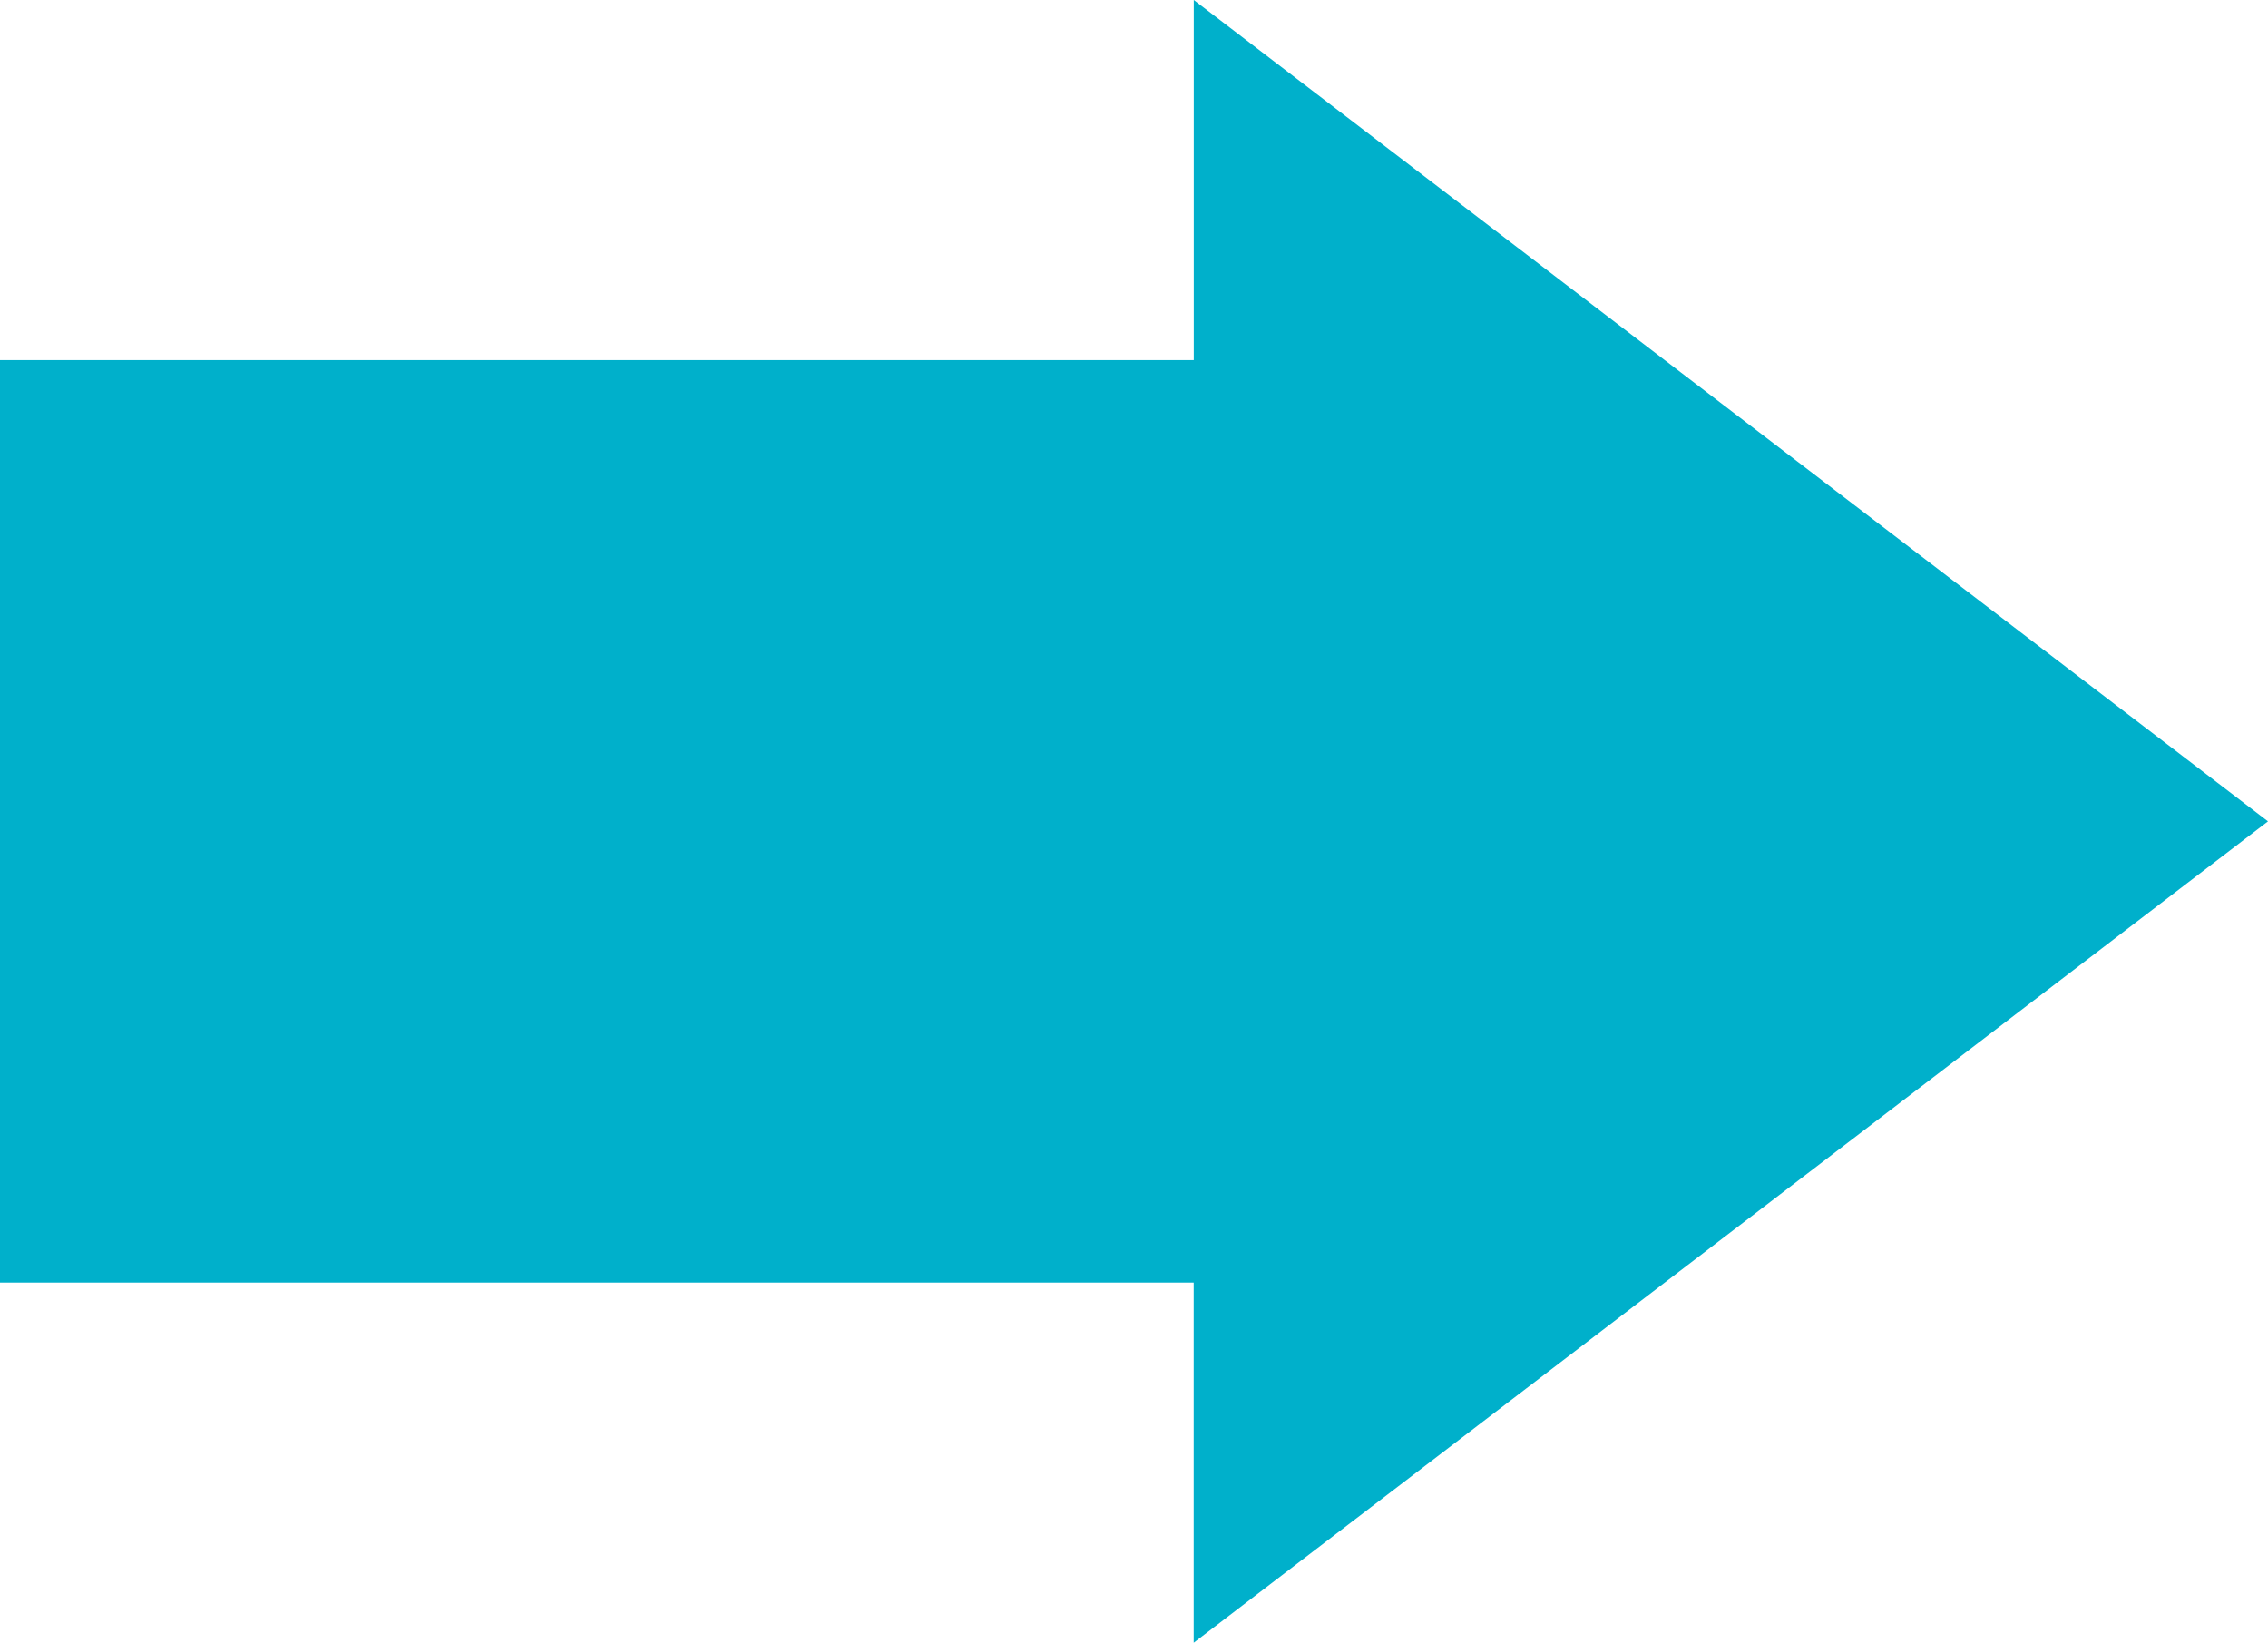 <svg xmlns="http://www.w3.org/2000/svg" width="30.375" height="22" viewBox="0 0 30.375 22">
  <path id="パス_62558" data-name="パス 62558" d="M15.988,0,30.375,11,15.987,22V17.177H0V4.823H15.988Z" transform="translate(0 0)" fill="#00b0cb"/>
</svg>
